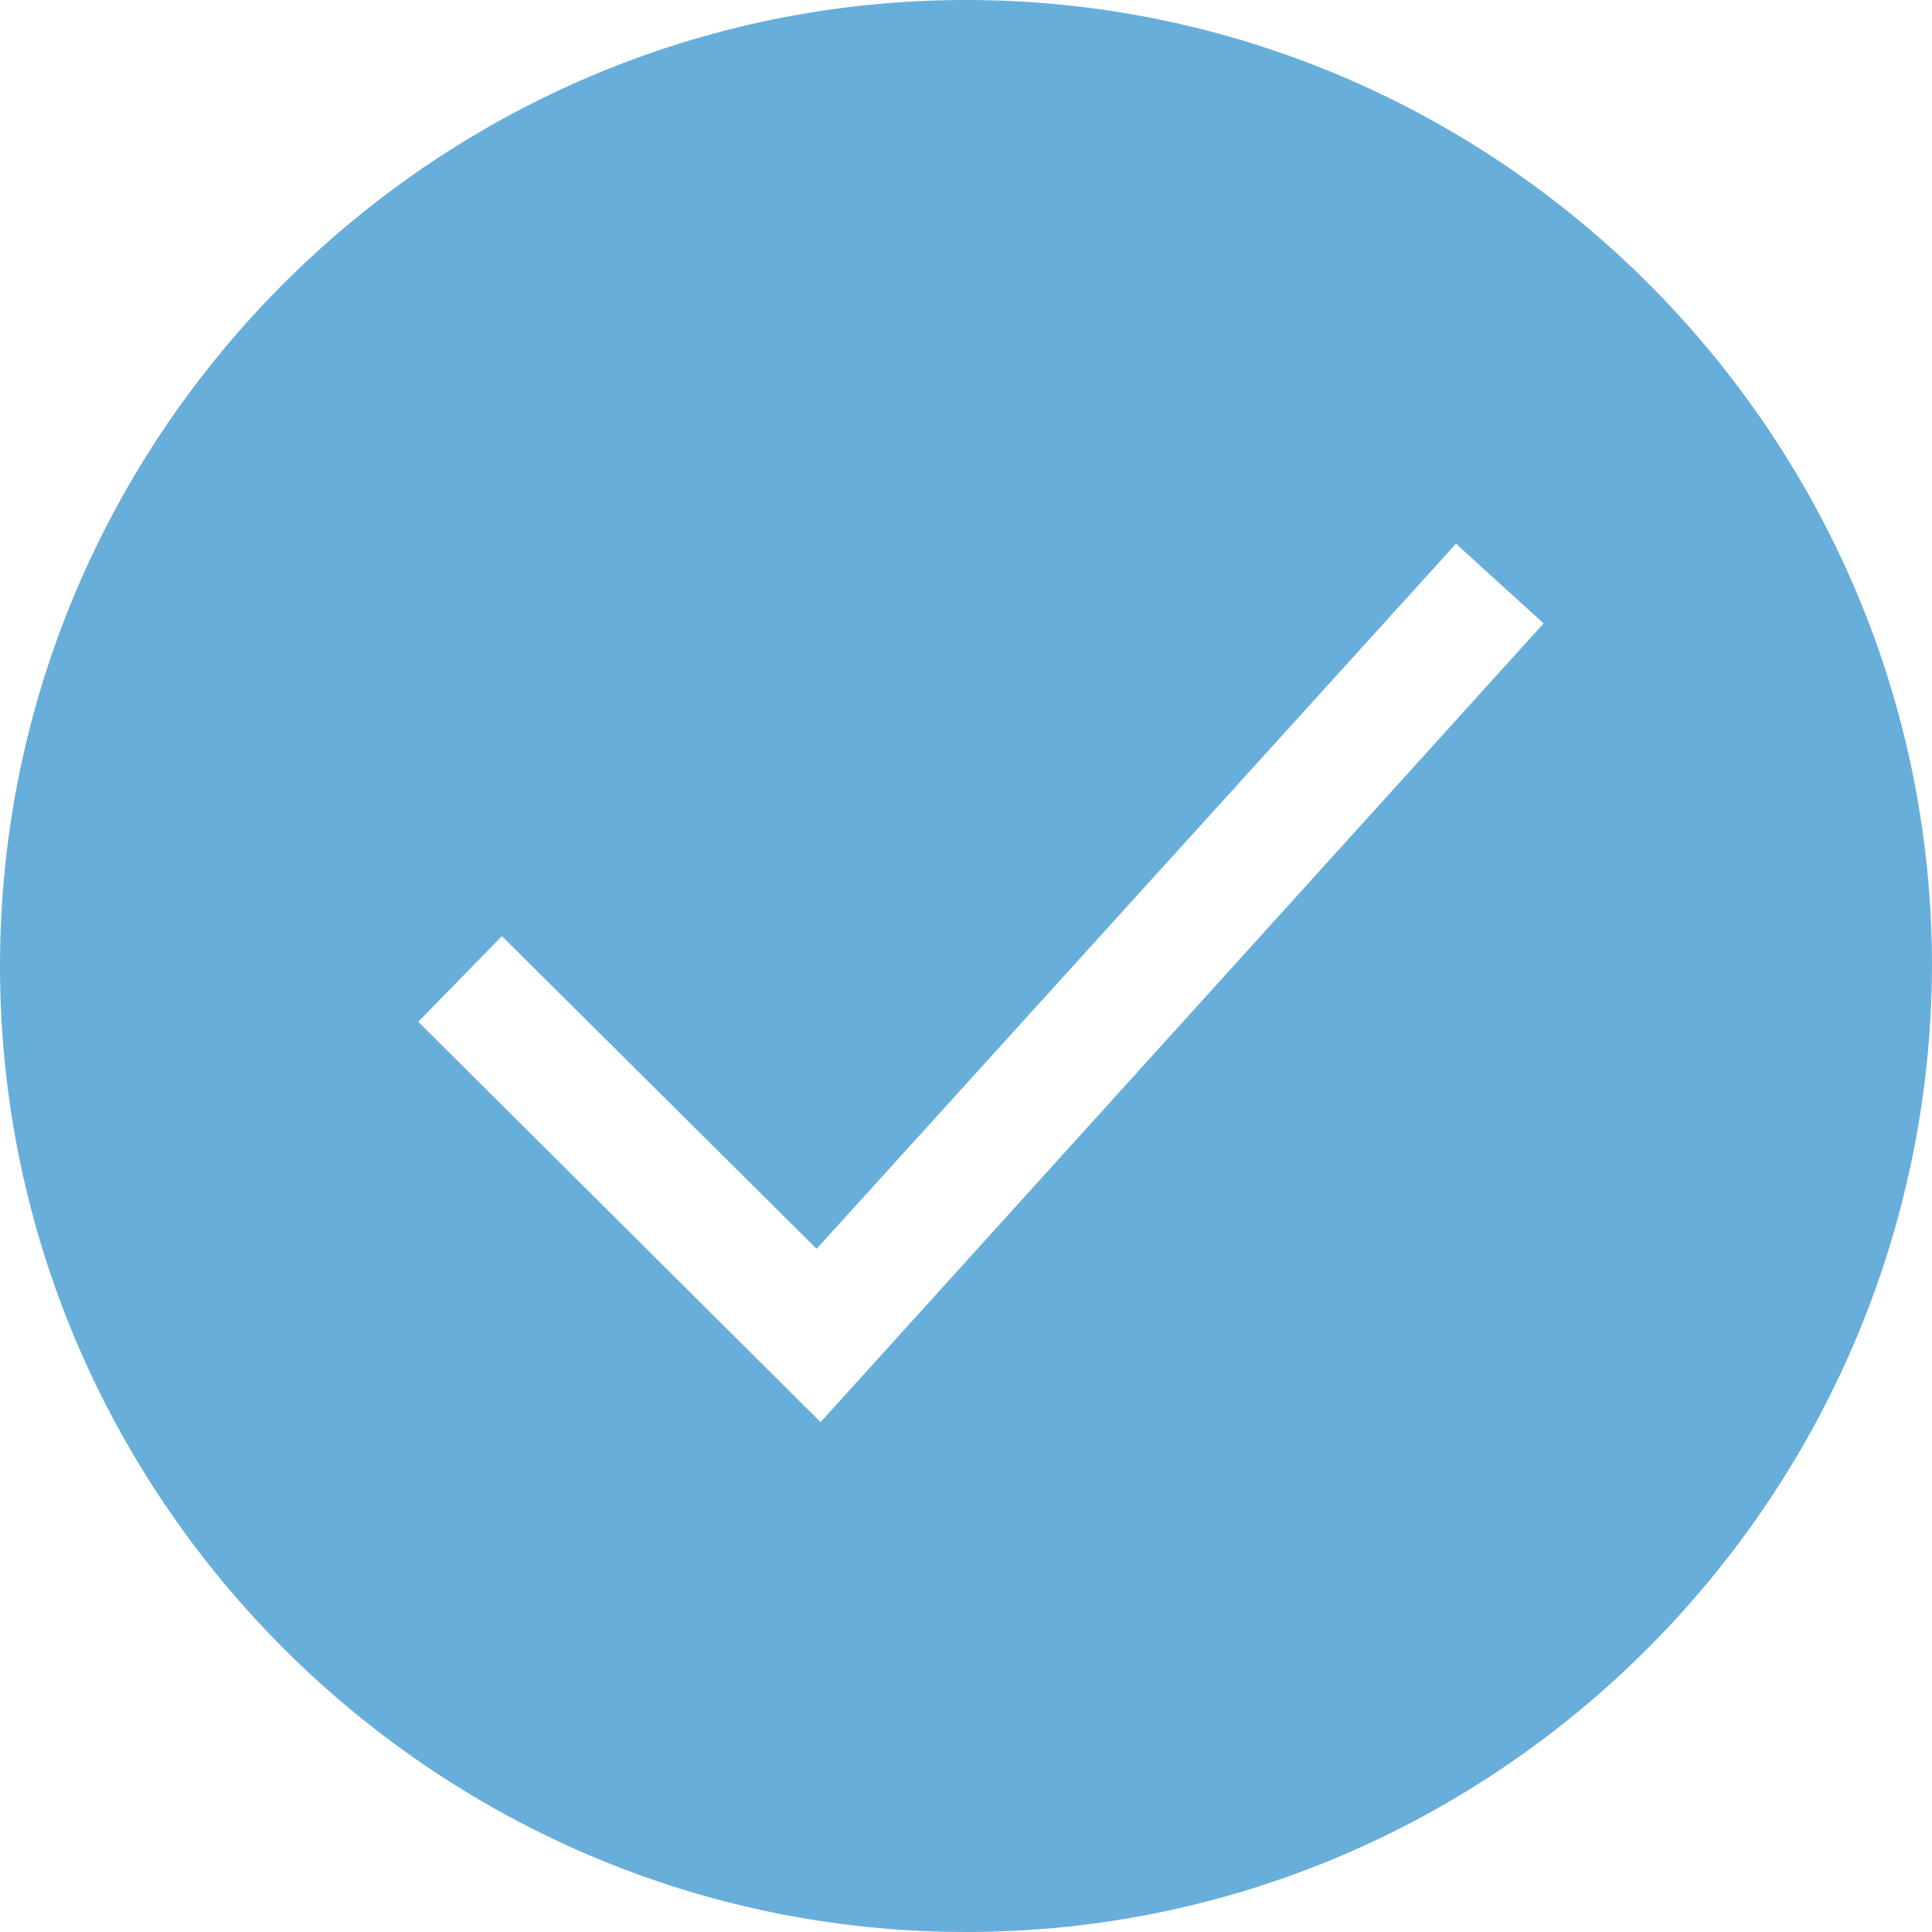 <?xml version="1.0" encoding="UTF-8"?> <svg xmlns="http://www.w3.org/2000/svg" width="100" height="100" viewBox="0 0 100 100" fill="none"> <g clip-path="url(#clip0_1714_82)"> <path d="M50 0C22.474 0 0 22.474 0 50C0 77.526 22.474 100 50 100C77.526 100 99.897 77.526 100 50C100 22.474 77.526 0 50 0ZM42.474 73.608L21.649 52.887L25.979 48.454L42.268 64.639L75.361 28.144L79.897 32.268L42.474 73.608Z" fill="#68AEDB"></path> </g> <defs> <clipPath id="clip0_1714_82"> <rect width="100" height="100" fill="white"></rect> </clipPath> </defs> </svg> 